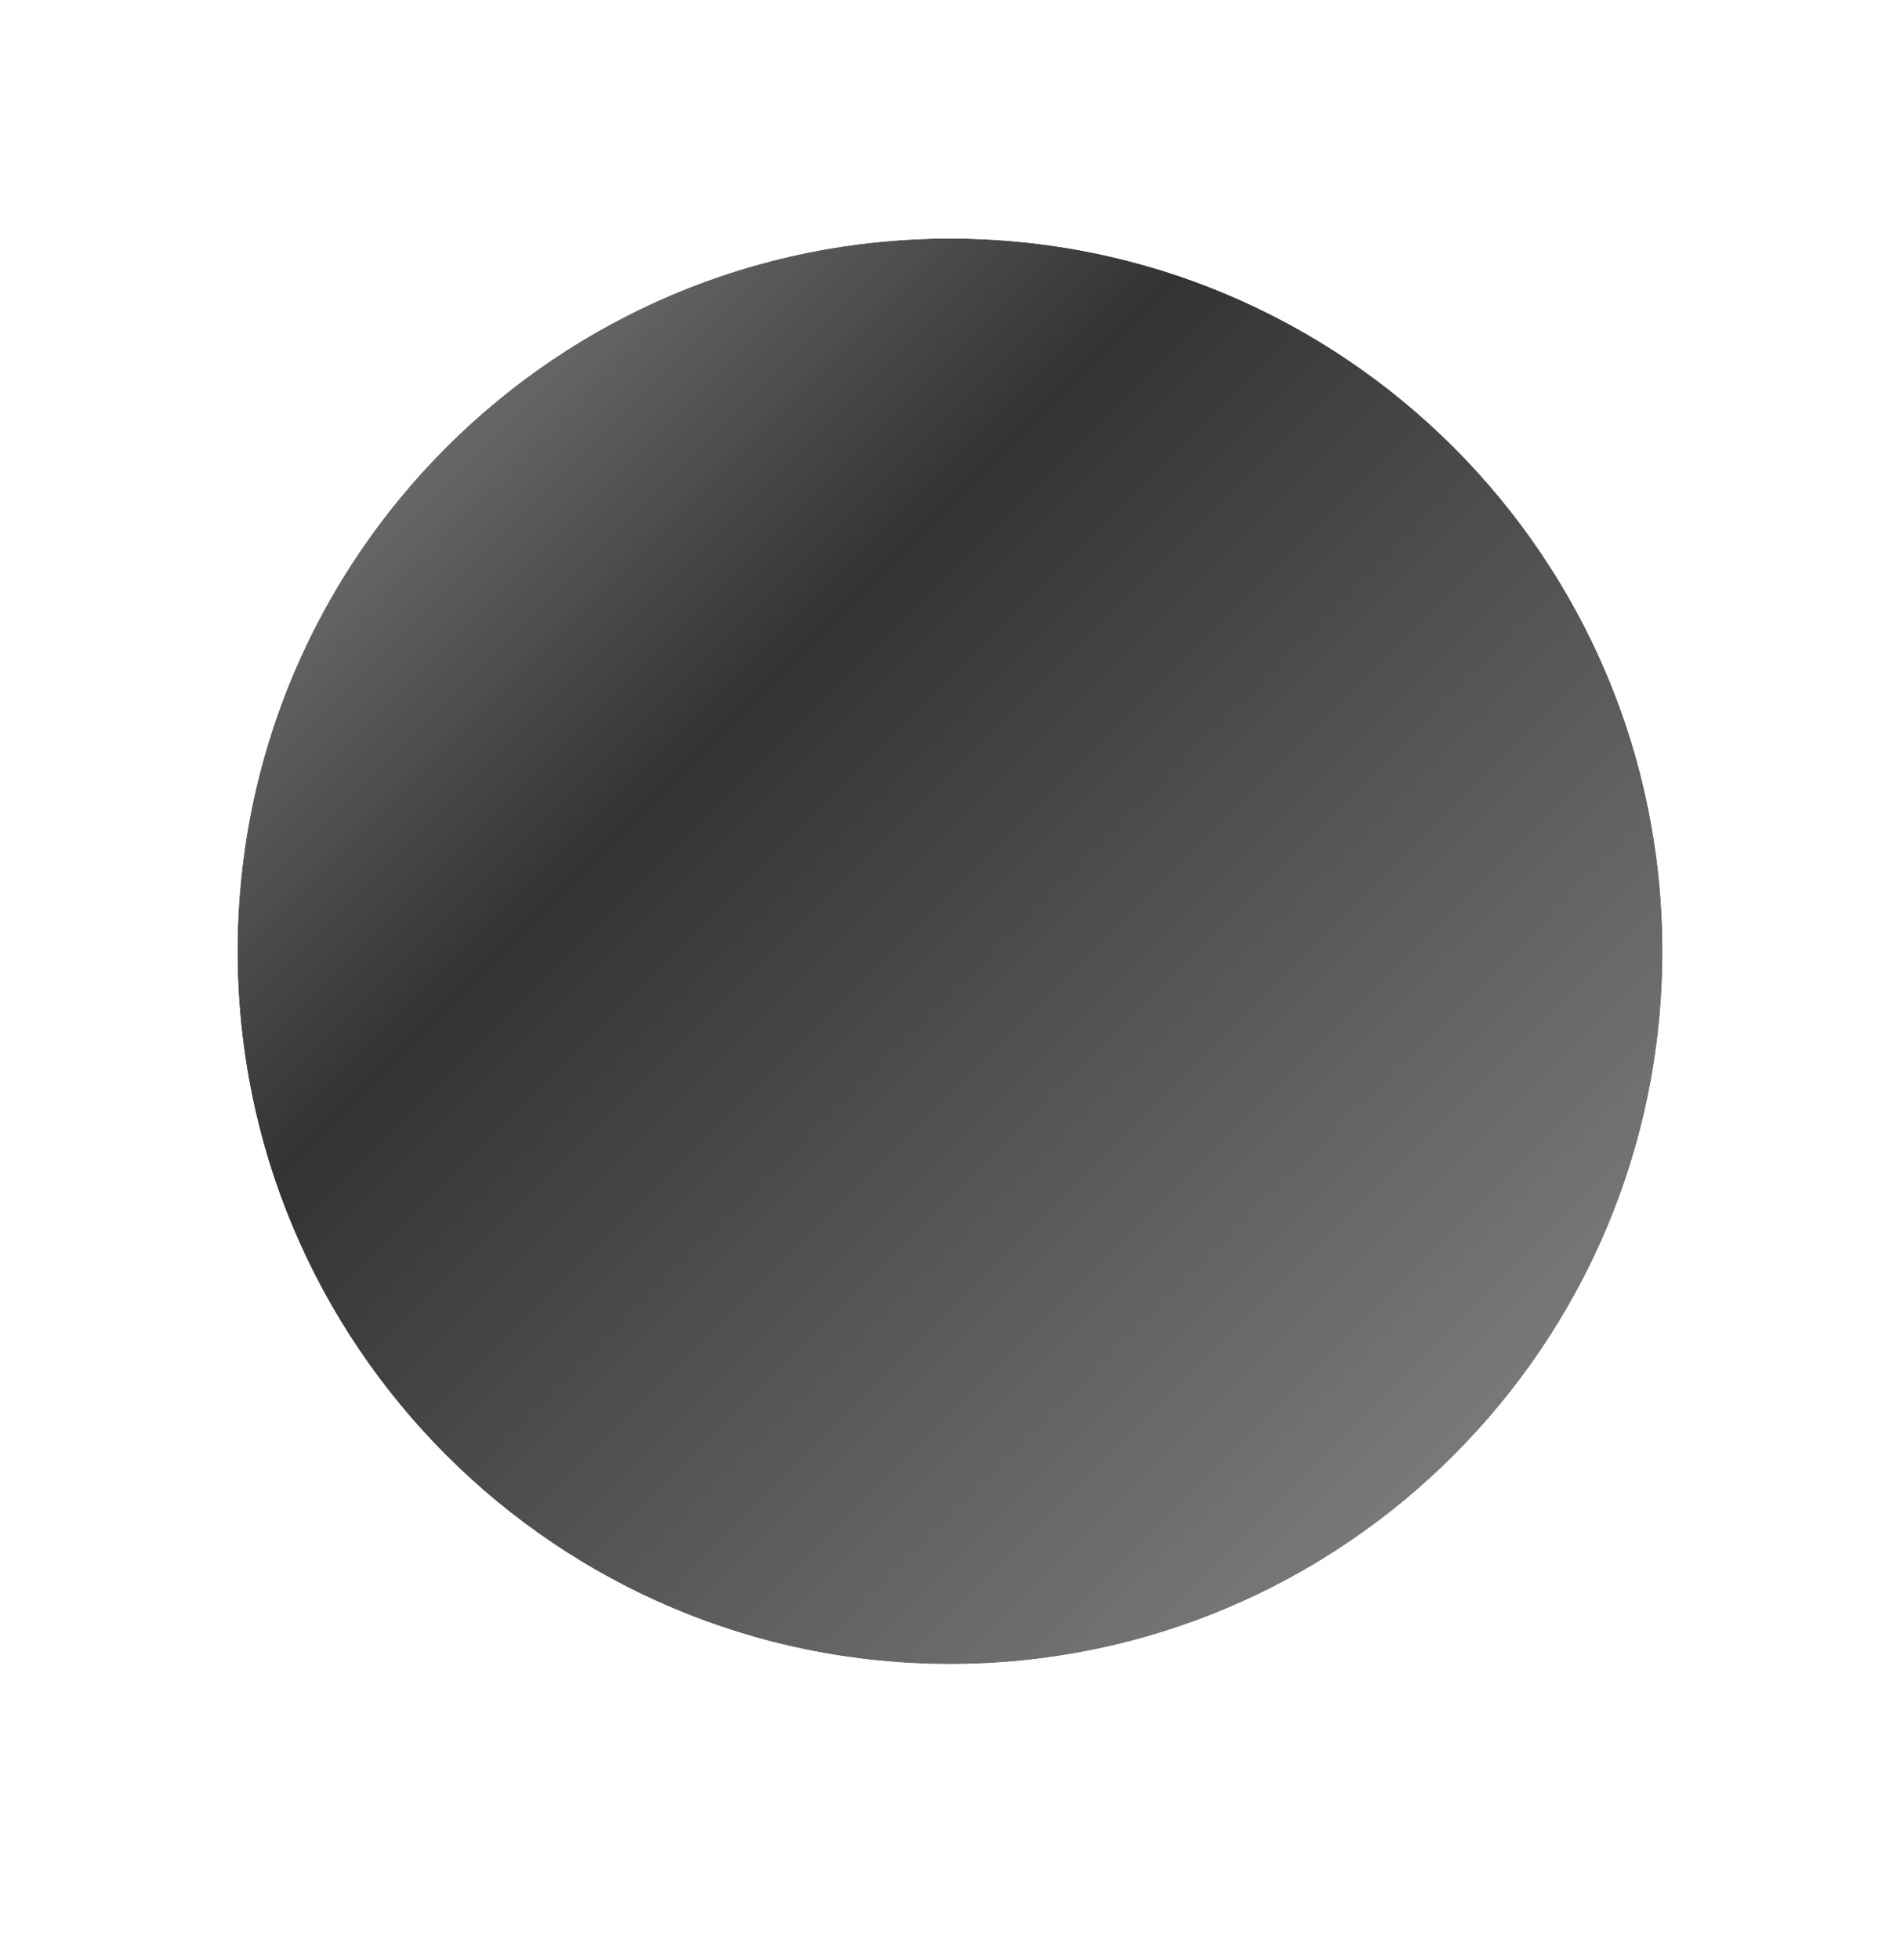<svg width="32" height="33" viewBox="0 0 32 33" fill="none" xmlns="http://www.w3.org/2000/svg">
<g filter="url(#filter0_d_8506_89867)">
<path d="M4 16.016C4 9.388 9.373 4.016 16 4.016C22.627 4.016 28 9.388 28 16.016C28 22.643 22.627 28.016 16 28.016C9.373 28.016 4 22.643 4 16.016Z" fill="#333333"/>
<path d="M4 16.016C4 9.388 9.373 4.016 16 4.016C22.627 4.016 28 9.388 28 16.016C28 22.643 22.627 28.016 16 28.016C9.373 28.016 4 22.643 4 16.016Z" fill="url(#paint0_linear_8506_89867)" fill-opacity="0.44"/>
<path d="M16 3.016C8.82 3.016 3 8.836 3 16.016C3 23.195 8.82 29.016 16 29.016C23.18 29.016 29 23.195 29 16.016C29 8.836 23.18 3.016 16 3.016Z" stroke="white" stroke-width="2"/>
</g>
<defs>
<filter id="filter0_d_8506_89867" x="0" y="0.016" width="32" height="32" filterUnits="userSpaceOnUse" color-interpolation-filters="sRGB">
<feFlood flood-opacity="0" result="BackgroundImageFix"/>
<feColorMatrix in="SourceAlpha" type="matrix" values="0 0 0 0 0 0 0 0 0 0 0 0 0 0 0 0 0 0 127 0" result="hardAlpha"/>
<feMorphology radius="2" operator="dilate" in="SourceAlpha" result="effect1_dropShadow_8506_89867"/>
<feOffset/>
<feComposite in2="hardAlpha" operator="out"/>
<feColorMatrix type="matrix" values="0 0 0 0 0.904 0 0 0 0 0.904 0 0 0 0 0.904 0 0 0 1 0"/>
<feBlend mode="normal" in2="BackgroundImageFix" result="effect1_dropShadow_8506_89867"/>
<feBlend mode="normal" in="SourceGraphic" in2="effect1_dropShadow_8506_89867" result="shape"/>
</filter>
<linearGradient id="paint0_linear_8506_89867" x1="4.272" y1="3.896" x2="28.256" y2="27.88" gradientUnits="userSpaceOnUse">
<stop stop-color="white"/>
<stop offset="0.339" stop-color="white" stop-opacity="0"/>
<stop offset="1" stop-color="white"/>
</linearGradient>
</defs>
</svg>
